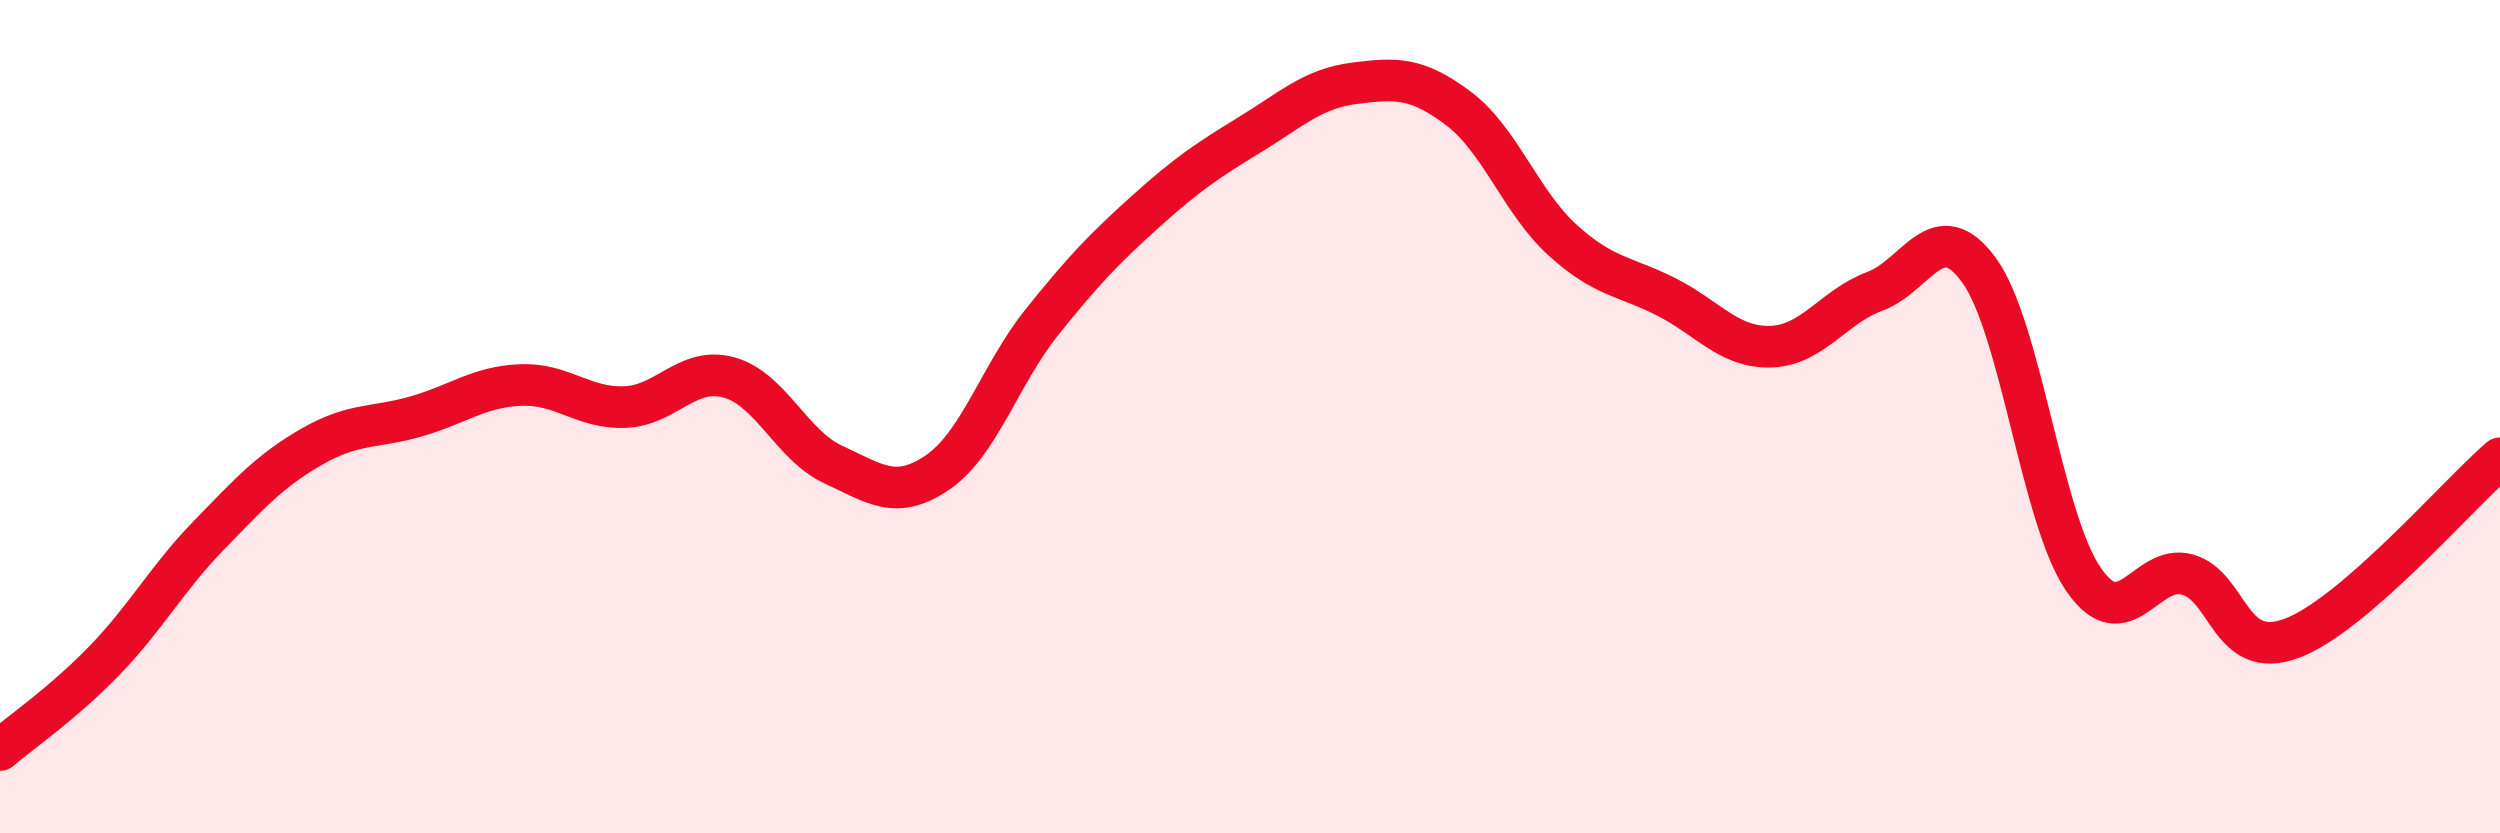 
    <svg width="60" height="20" viewBox="0 0 60 20" xmlns="http://www.w3.org/2000/svg">
      <path
        d="M 0,18 C 0.5,17.57 1.5,16.89 2.5,15.86 C 3.5,14.83 4,13.89 5,12.86 C 6,11.83 6.5,11.28 7.5,10.71 C 8.5,10.14 9,10.28 10,9.99 C 11,9.7 11.5,9.28 12.5,9.24 C 13.5,9.2 14,9.81 15,9.77 C 16,9.73 16.5,8.78 17.5,9.06 C 18.5,9.34 19,10.69 20,11.15 C 21,11.61 21.5,12.02 22.5,11.34 C 23.5,10.66 24,8.99 25,7.74 C 26,6.49 26.5,5.97 27.5,5.07 C 28.5,4.17 29,3.84 30,3.23 C 31,2.62 31.5,2.13 32.5,2 C 33.5,1.87 34,1.85 35,2.6 C 36,3.35 36.5,4.85 37.5,5.76 C 38.5,6.67 39,6.62 40,7.13 C 41,7.64 41.5,8.35 42.5,8.32 C 43.5,8.29 44,7.36 45,6.99 C 46,6.62 46.5,5.11 47.5,6.49 C 48.5,7.87 49,12.44 50,13.9 C 51,15.36 51.5,13.51 52.5,13.79 C 53.5,14.07 53.5,15.88 55,15.32 C 56.5,14.76 59,11.86 60,11L60 20L0 20Z"
        fill="#EB0A25"
        opacity="0.1"
        stroke-linecap="round"
        stroke-linejoin="round"
      />
      <path
        d="M 0,18 C 0.5,17.57 1.5,16.89 2.5,15.86 C 3.5,14.83 4,13.89 5,12.86 C 6,11.83 6.5,11.28 7.5,10.71 C 8.5,10.14 9,10.28 10,9.99 C 11,9.7 11.5,9.28 12.5,9.24 C 13.5,9.2 14,9.81 15,9.77 C 16,9.73 16.5,8.78 17.5,9.06 C 18.5,9.34 19,10.69 20,11.15 C 21,11.61 21.5,12.02 22.5,11.34 C 23.5,10.66 24,8.99 25,7.74 C 26,6.49 26.5,5.97 27.5,5.07 C 28.5,4.17 29,3.84 30,3.23 C 31,2.62 31.5,2.13 32.5,2 C 33.5,1.87 34,1.85 35,2.6 C 36,3.35 36.5,4.85 37.5,5.76 C 38.5,6.67 39,6.62 40,7.13 C 41,7.64 41.5,8.35 42.5,8.32 C 43.5,8.29 44,7.36 45,6.99 C 46,6.62 46.5,5.11 47.5,6.49 C 48.5,7.87 49,12.44 50,13.9 C 51,15.36 51.5,13.51 52.5,13.79 C 53.5,14.07 53.5,15.88 55,15.32 C 56.5,14.76 59,11.86 60,11"
        stroke="#EB0A25"
        stroke-width="1"
        fill="none"
        stroke-linecap="round"
        stroke-linejoin="round"
      />
    </svg>
  